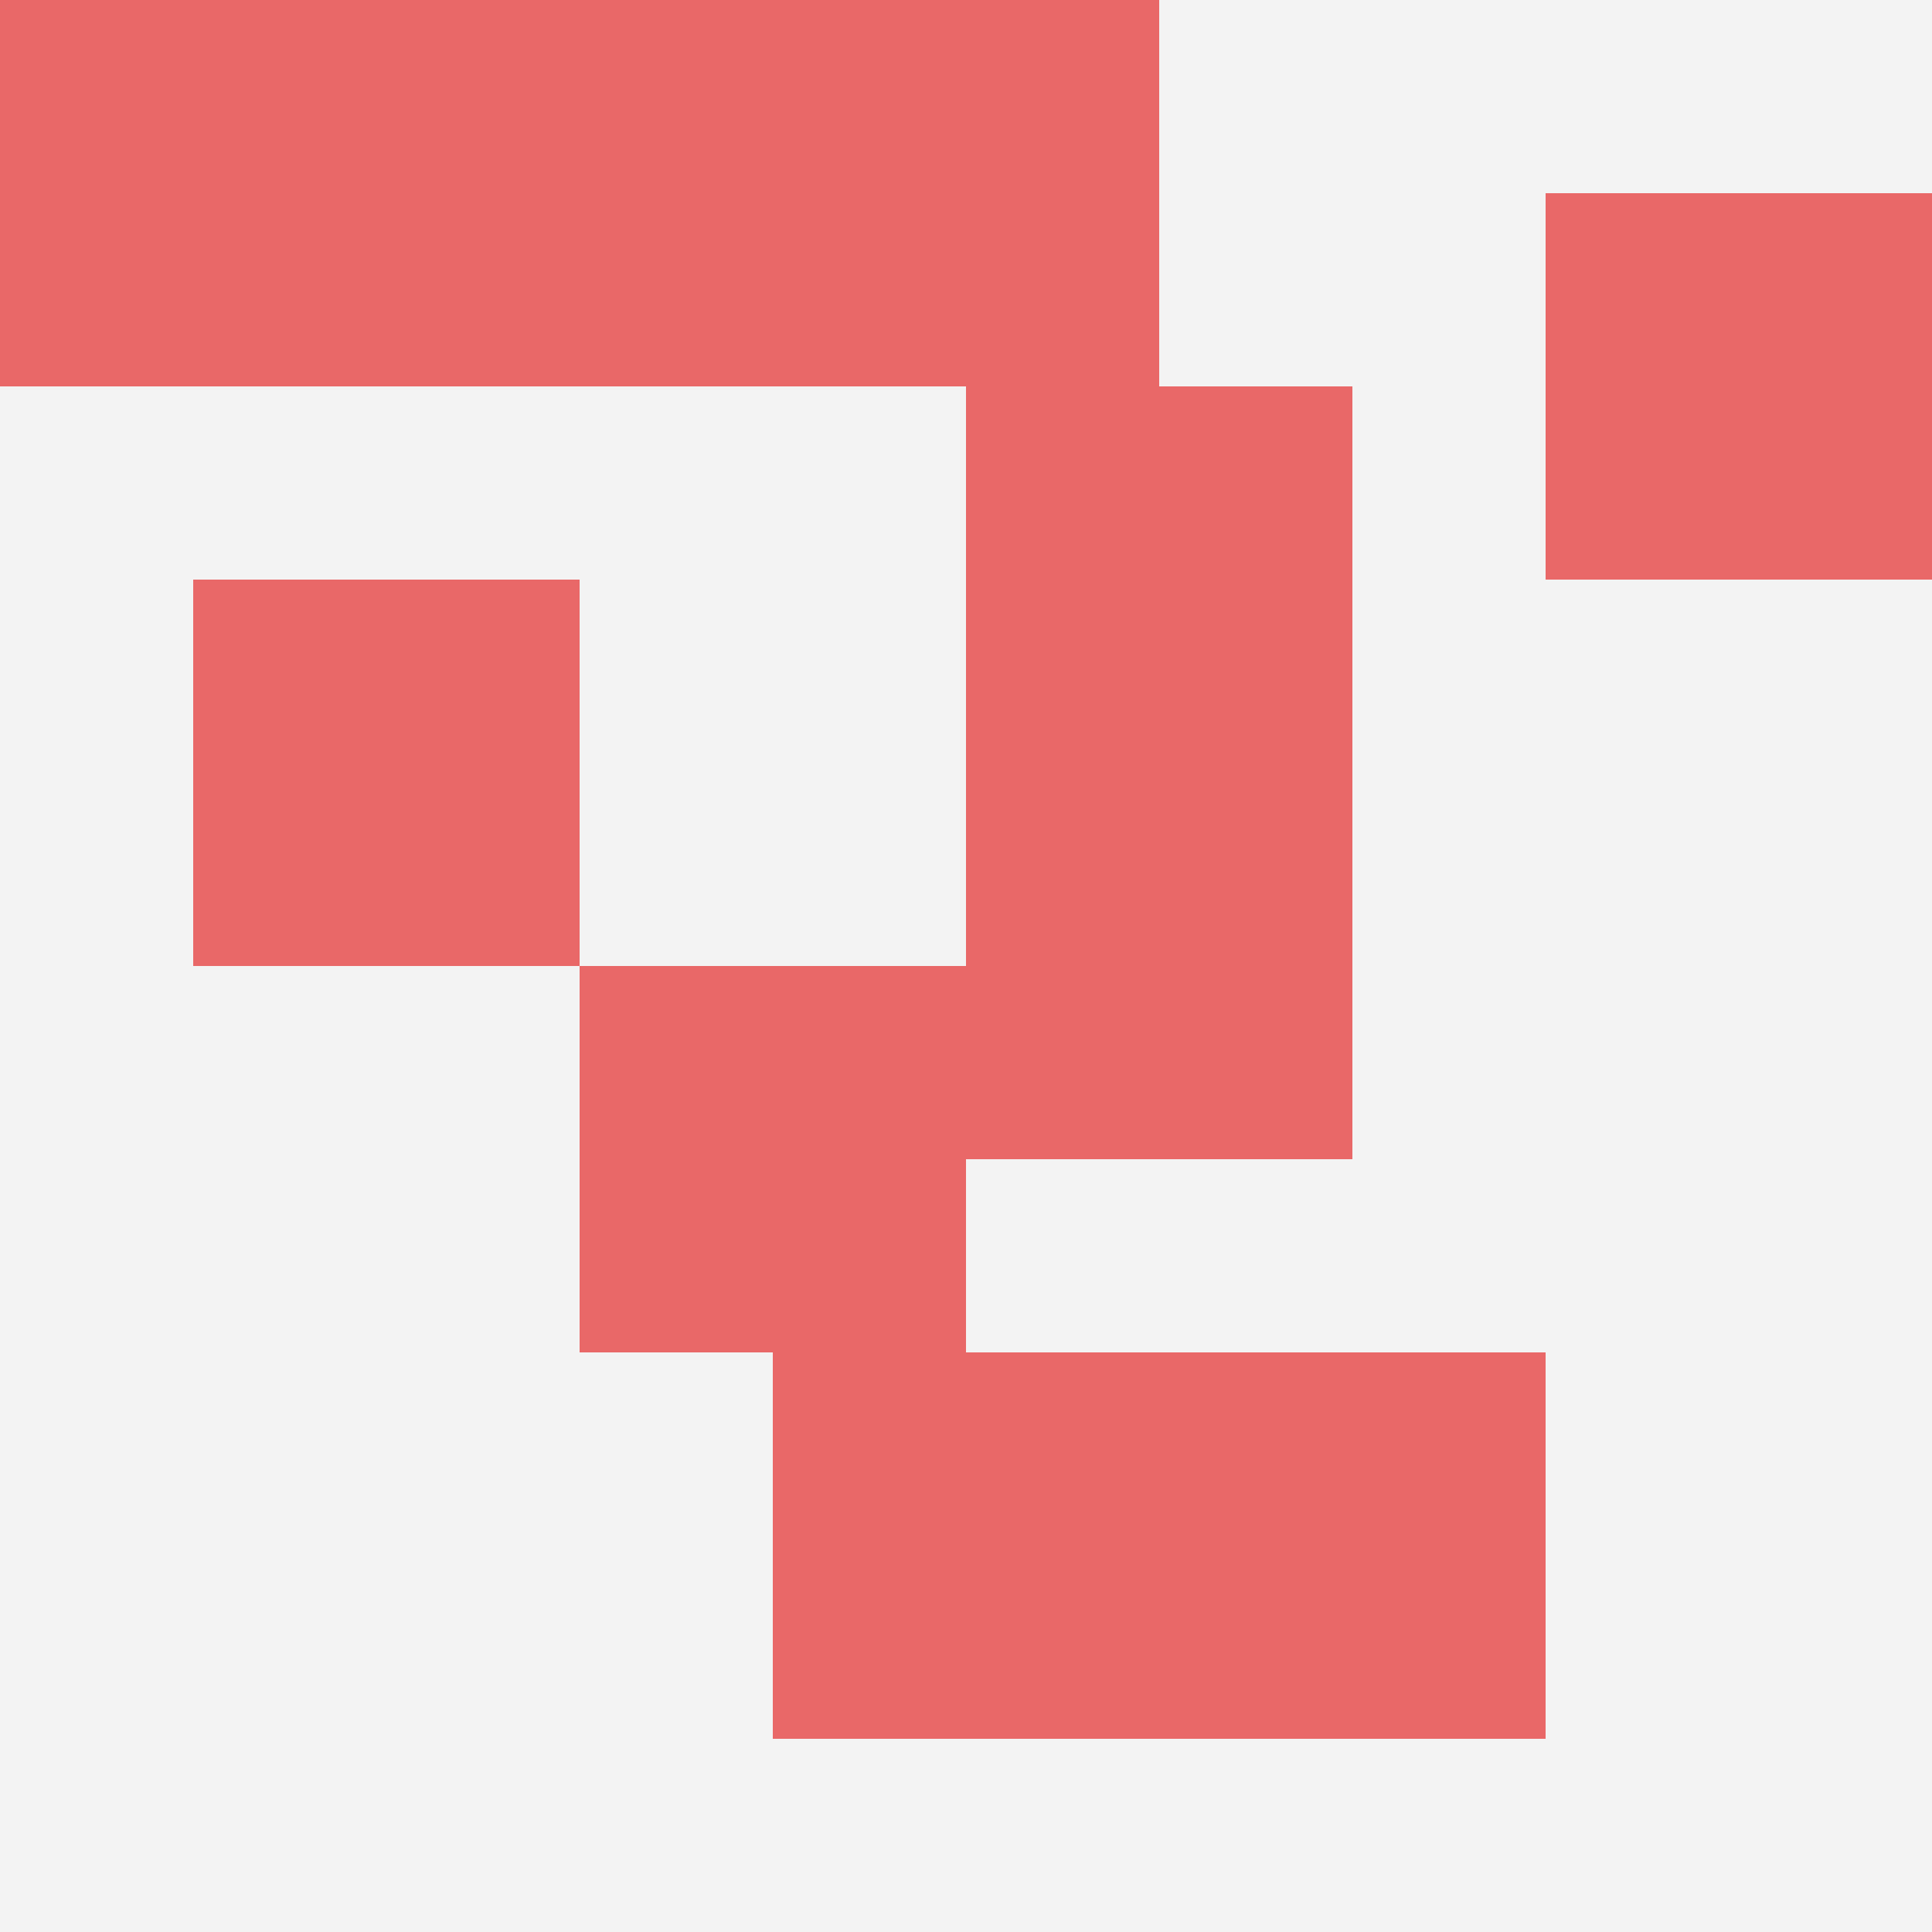<svg id="ten-svg" xmlns="http://www.w3.org/2000/svg" preserveAspectRatio="xMinYMin meet" viewBox="0 0 10 10"> <rect x="0" y="0" width="10" height="10" fill="#F3F3F3"/><rect class="t" x="5" y="4"/><rect class="t" x="8" y="1"/><rect class="t" x="3" y="5"/><rect class="t" x="6" y="7"/><rect class="t" x="4" y="7"/><rect class="t" x="0" y="0"/><rect class="t" x="1" y="3"/><rect class="t" x="2" y="0"/><rect class="t" x="5" y="2"/><rect class="t" x="4" y="0"/><style>.t{width:2px;height:2px;fill:#E96868} #ten-svg{shape-rendering:crispedges;}</style></svg>